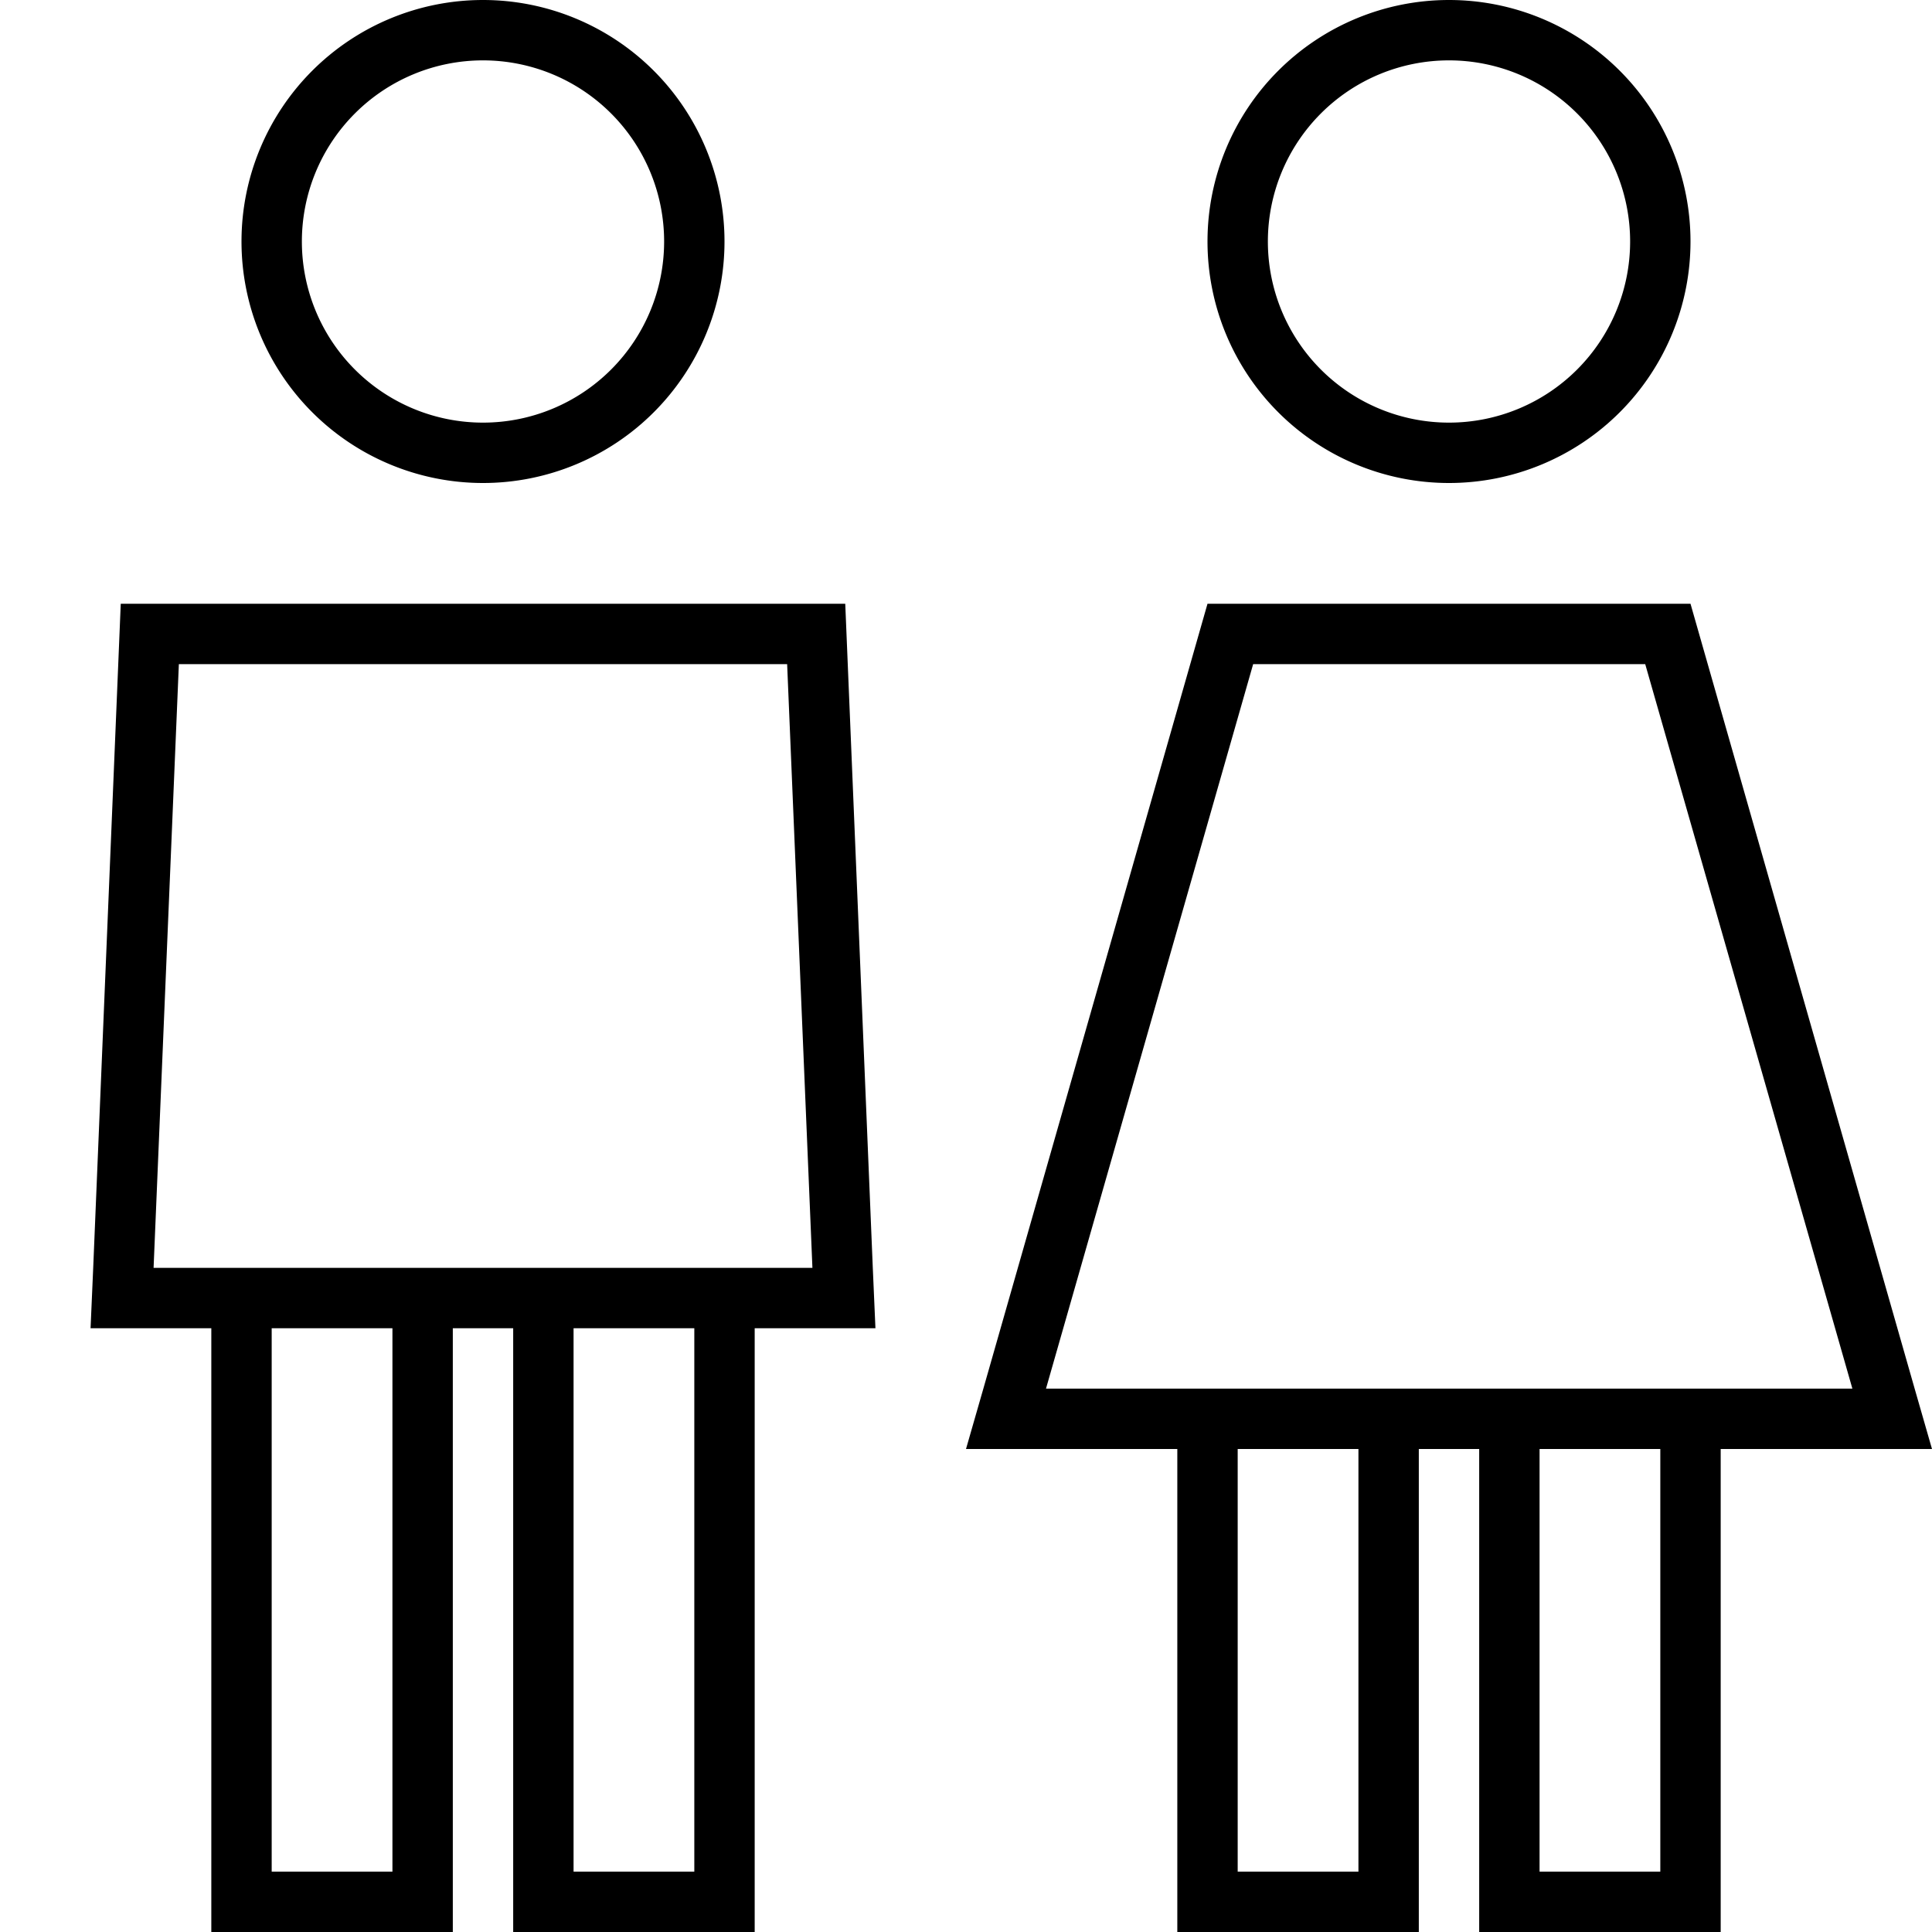 <svg xmlns="http://www.w3.org/2000/svg" viewBox="0 0 512 512"><!--! Font Awesome Pro 6.7.2 by @fontawesome - https://fontawesome.com License - https://fontawesome.com/license (Commercial License) Copyright 2024 Fonticons, Inc. --><path d="M128 16a48 48 0 1 1 0 96 48 48 0 1 1 0-96zm0 112A64 64 0 1 0 128 0a64 64 0 1 0 0 128zM47.3 176l161.3 0 6.7 160L192 336l-48 0-32 0-48 0-23.3 0 6.7-160zM120 352l16 0 0 152 0 8 8 0 48 0 8 0 0-8 0-152 16 0 16 0-.7-16L224 160 32 160 24.7 336 24 352l16 0 16 0 0 152 0 8 8 0 48 0 8 0 0-8 0-152zm64 144l-32 0 0-144 32 0 0 144zM104 352l0 144-32 0 0-144 32 0zM384 16a48 48 0 1 1 0 96 48 48 0 1 1 0-96zm0 112A64 64 0 1 0 384 0a64 64 0 1 0 0 128zm-51.9 48l103.9 0 54.9 192L448 368l-48 0-32 0-48 0-42.8 0 54.9-192zM376 384l16 0 0 120 0 8 8 0 48 0 8 0 0-8 0-120 39.4 0 16.6 0-4.6-16L448 160l-128 0L260.6 368 256 384l16.6 0 39.4 0 0 120 0 8 8 0 48 0 8 0 0-8 0-120zm64 112l-32 0 0-112 32 0 0 112zM360 384l0 112-32 0 0-112 32 0z"/></svg>